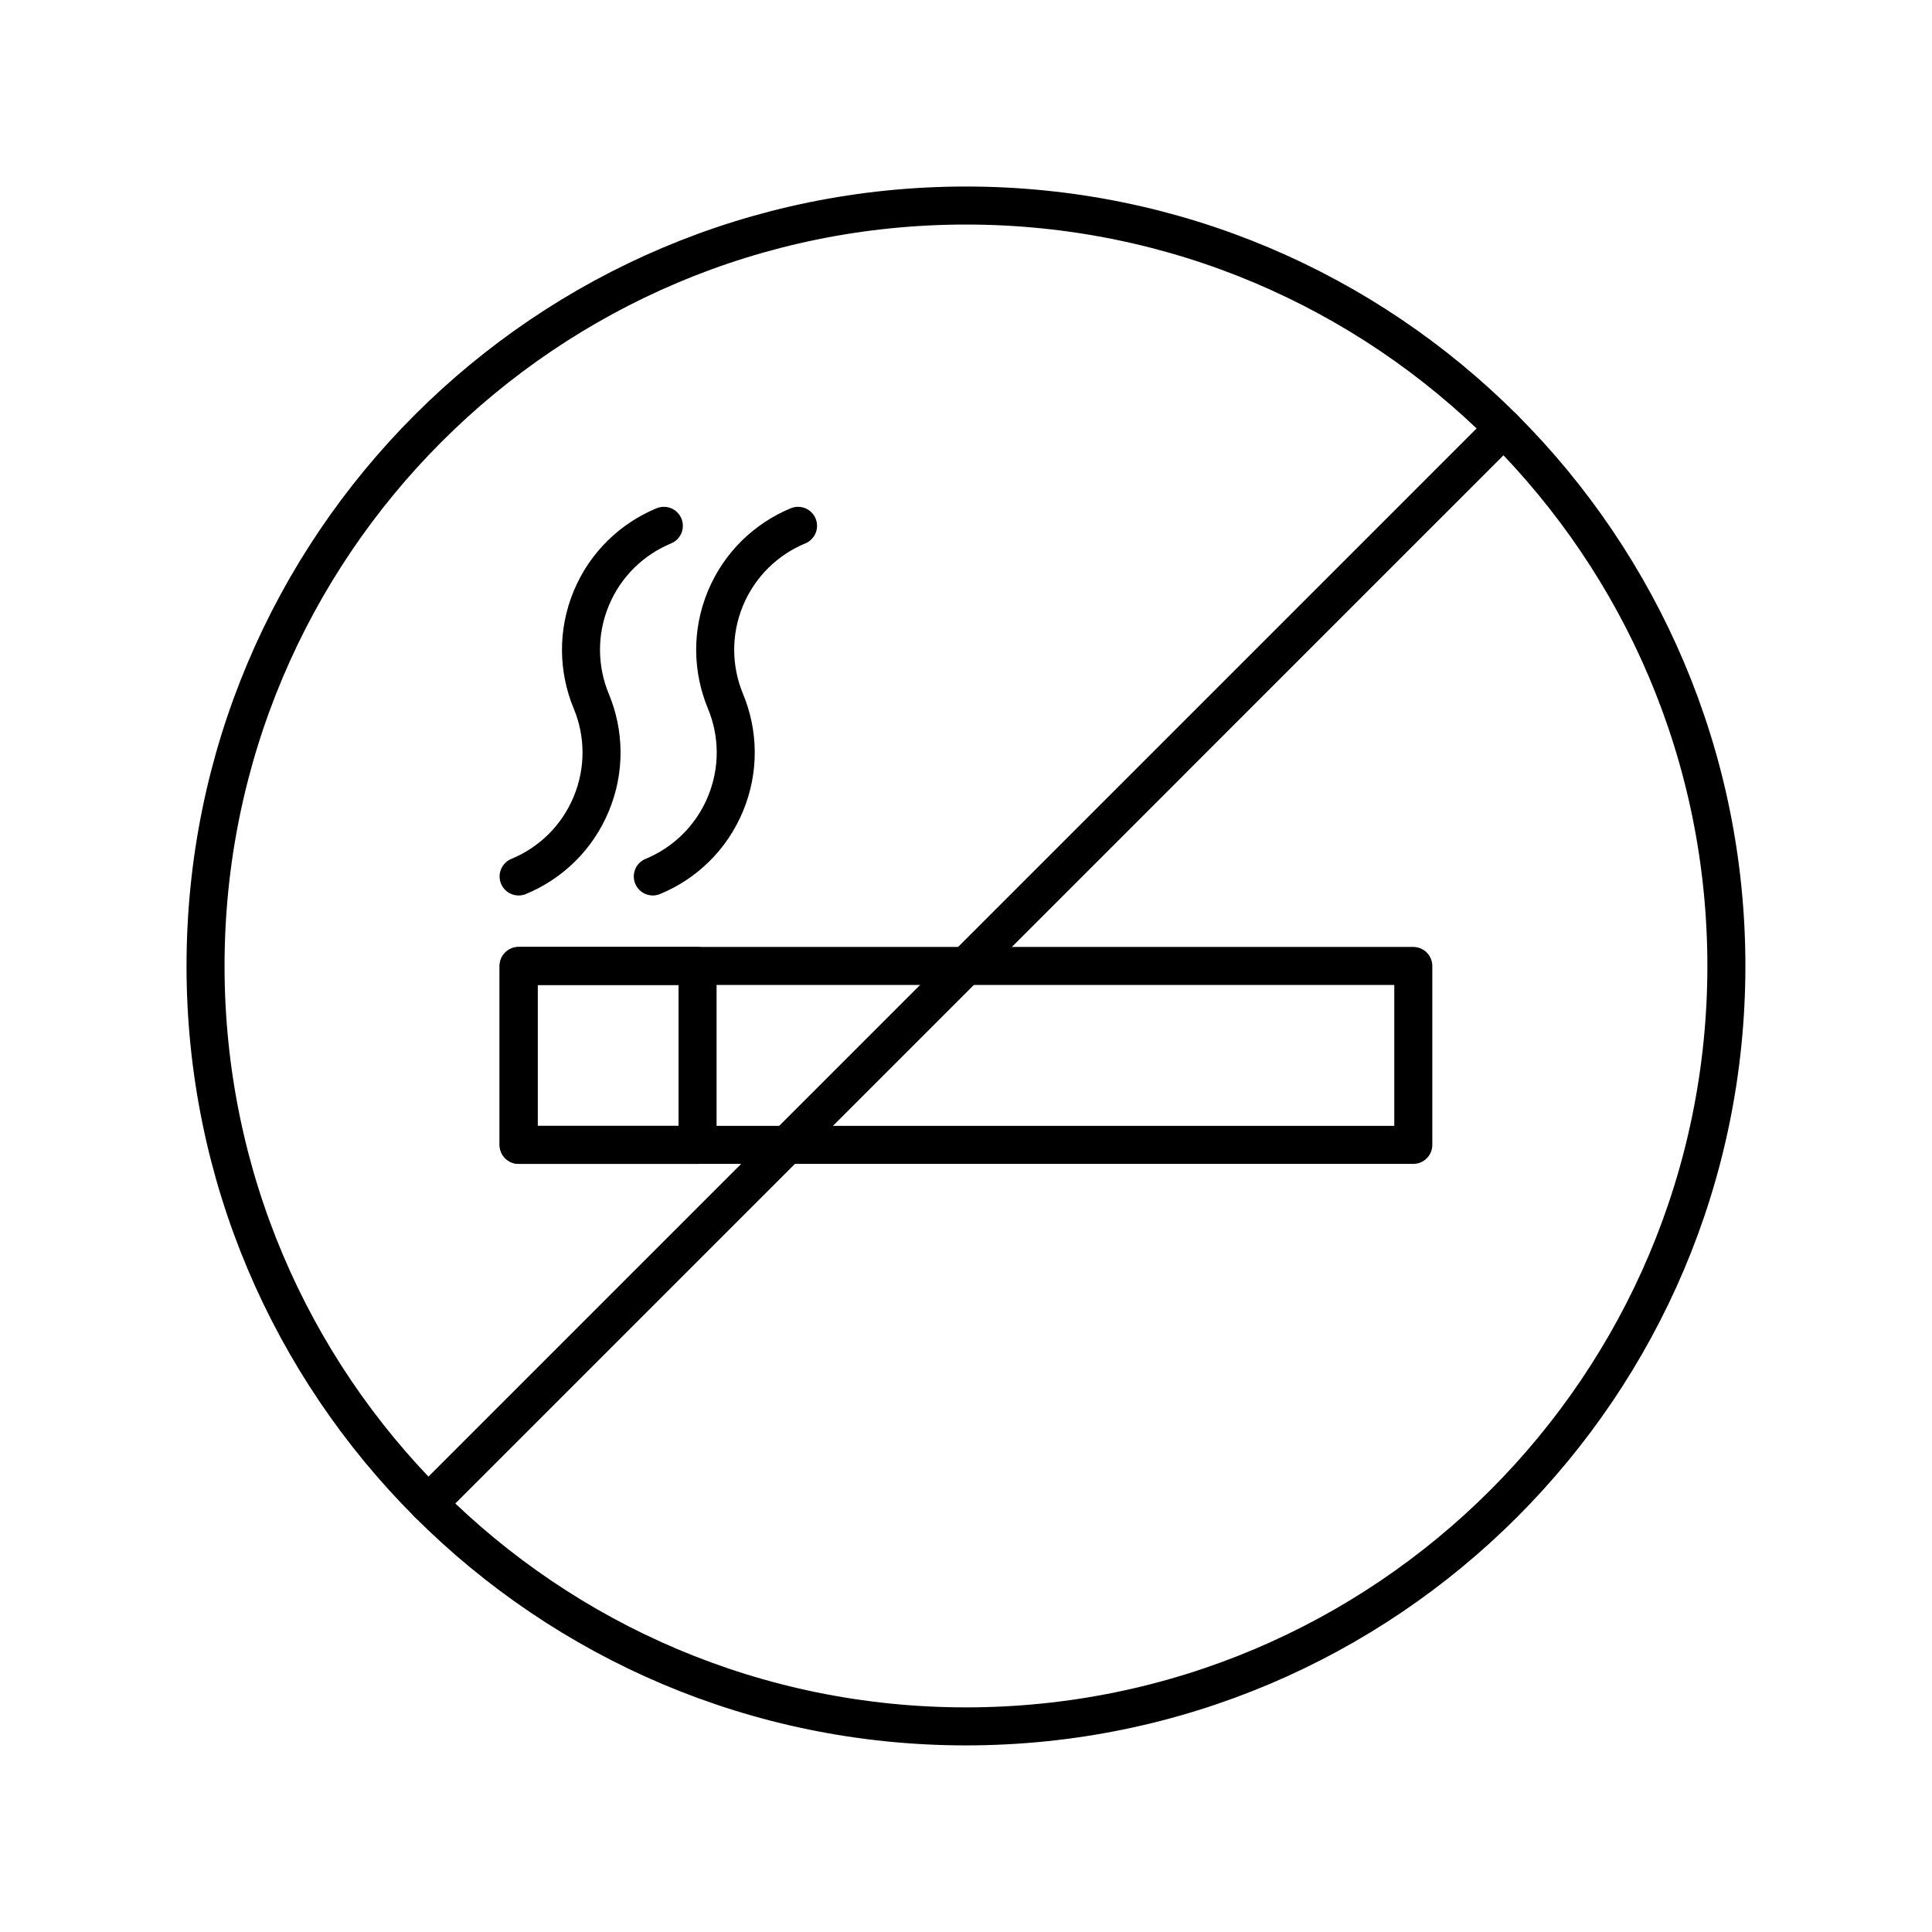 <?xml version="1.0" encoding="UTF-8"?>
<!-- Uploaded to: SVG Repo, www.svgrepo.com, Generator: SVG Repo Mixer Tools -->
<svg width="800px" height="800px" version="1.1" viewBox="144 144 512 512" xmlns="http://www.w3.org/2000/svg">
 <g fill="none" stroke="#000000" stroke-linecap="round" stroke-linejoin="round" stroke-miterlimit="10" stroke-width="2">
  <path transform="matrix(5.038 0 0 5.038 148.09 148.09)" d="m26.469 50h47.062v9.411h-47.062z"/>
  <path transform="matrix(5.038 0 0 5.038 148.09 148.09)" d="m26.469 50h9.413v9.411h-9.413z"/>
  <path transform="matrix(5.038 0 0 5.038 148.09 148.09)" d="m34.108 26.848c-1.667 0.691-3.074 2.02-3.82 3.819-0.745 1.803-0.69 3.733 0 5.402 0.697 1.67 0.75 3.603 0.003 5.404-0.746 1.801-2.153 3.13-3.823 3.819 1.67-0.689 3.077-2.018 3.823-3.819 0.746-1.801 0.694-3.734-0.003-5.404-0.69-1.668-0.745-3.599 0-5.402 0.746-1.799 2.153-3.128 3.82-3.819z"/>
  <path transform="matrix(5.038 0 0 5.038 148.09 148.09)" d="m41.167 26.848c-1.667 0.691-3.074 2.02-3.82 3.819-0.746 1.803-0.69 3.733 0 5.402 0.697 1.67 0.75 3.603 0.003 5.404-0.746 1.801-2.153 3.13-3.823 3.819 1.669-0.689 3.077-2.018 3.823-3.819s0.694-3.734-0.003-5.404c-0.69-1.668-0.746-3.599 0-5.402 0.747-1.799 2.153-3.128 3.82-3.819z"/>
  <path transform="matrix(5.038 0 0 5.038 148.09 148.09)" d="m90 50c0 22.091-17.909 40-40 40-22.092 0-40-17.909-40-40 0-22.092 17.908-40 40-40 22.091 0 40 17.908 40 40"/>
  <path transform="matrix(5.038 0 0 5.038 148.09 148.09)" d="m78.284 21.715-56.569 56.57z"/>
 </g>
</svg>